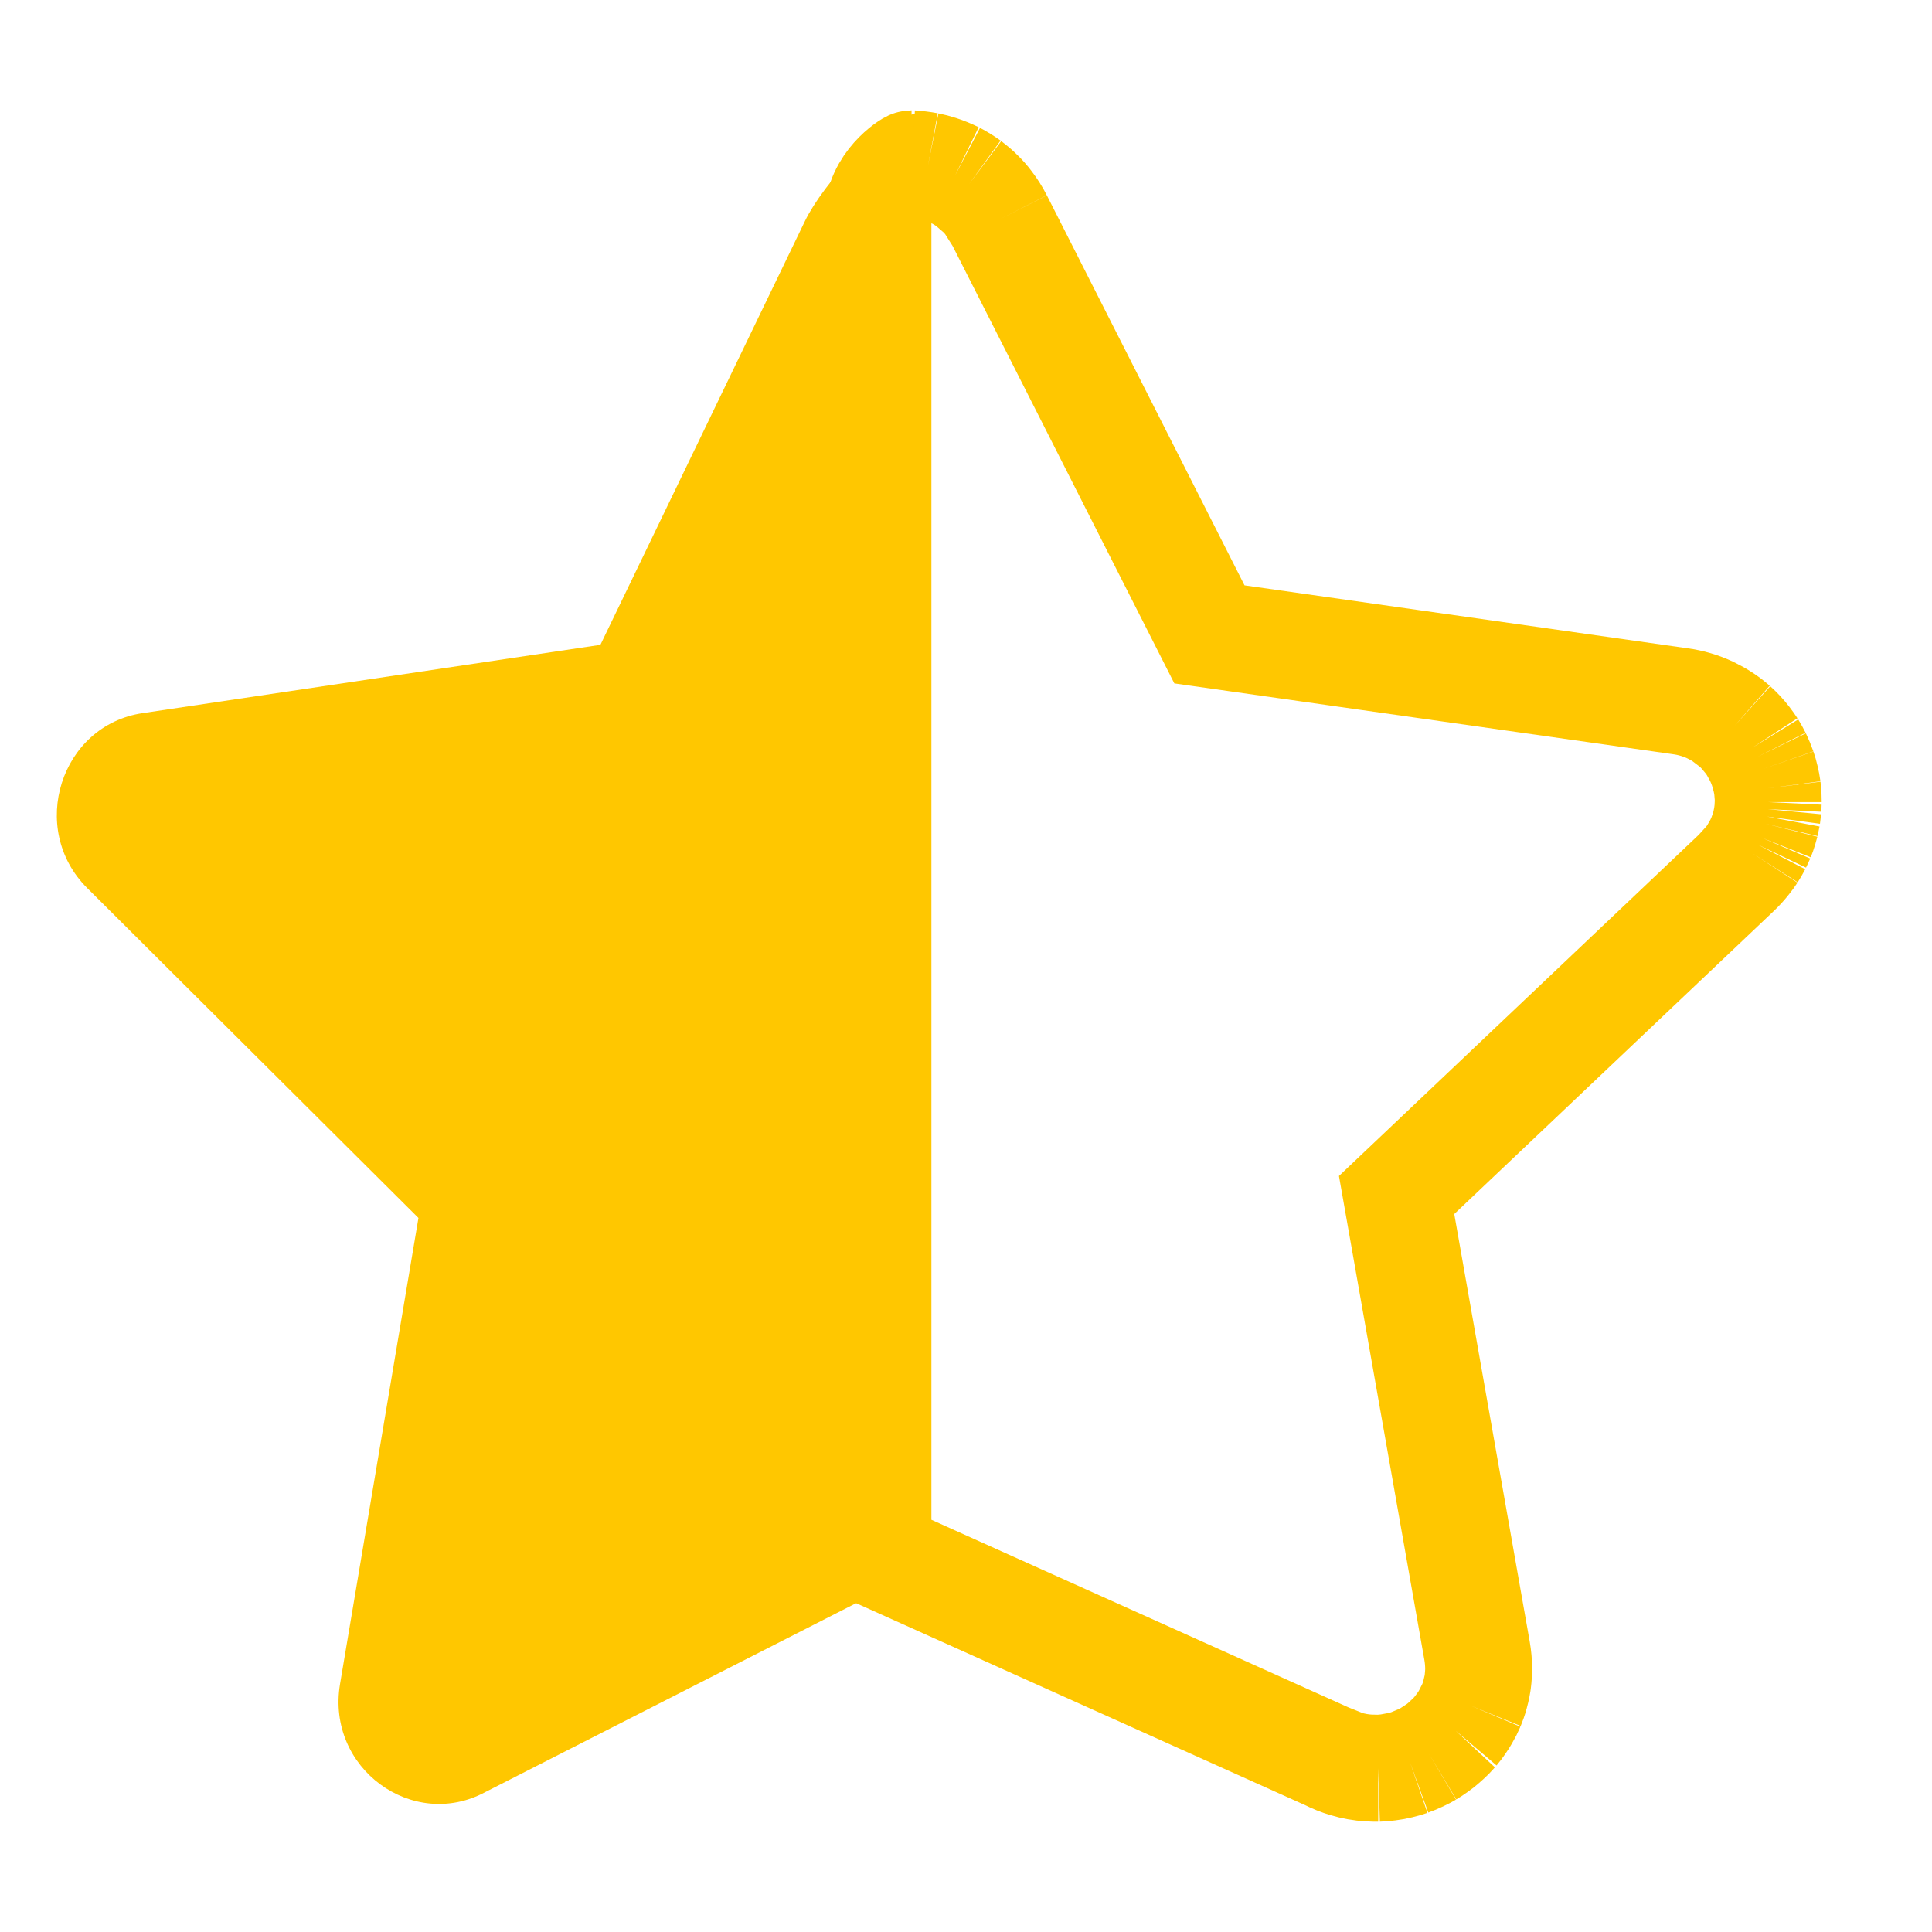 <svg width="17" height="17" viewBox="0 0 17 17" fill="none" xmlns="http://www.w3.org/2000/svg">
<path d="M5.283 5.674L7.084 1.943C7.239 1.622 7.775 1.014 8.074 1V13.831L4.272 15.768C3.632 16.114 2.868 15.559 2.992 14.818L3.682 10.717L0.767 7.814C0.244 7.292 0.533 6.382 1.255 6.275L5.283 5.674Z" fill="#FFC700"/>
<path d="M11.682 15.457L7.725 13.677V1.912C7.725 1.618 8.005 1.441 8.021 1.441M11.682 15.457C11.735 15.484 11.788 15.505 11.842 15.521M11.682 15.457L11.842 15.521M15.284 7.675L12.289 10.515L12.997 14.527C13.006 14.578 13.01 14.628 13.011 14.676C13.011 14.7 13.01 14.724 13.008 14.747M15.284 7.675C15.317 7.644 15.347 7.61 15.374 7.576M15.284 7.675L15.374 7.576M8.792 1.932L10.642 5.582L14.782 6.17C14.879 6.183 14.968 6.21 15.049 6.248C15.088 6.267 15.126 6.288 15.161 6.311M8.792 1.932C8.766 1.881 8.736 1.834 8.703 1.791M8.792 1.932L8.703 1.791M11.842 15.521C11.909 15.541 11.977 15.553 12.044 15.557M12.044 15.557C12.072 15.559 12.1 15.559 12.127 15.559M12.044 15.557L12.127 15.559M12.127 15.559C12.159 15.558 12.19 15.555 12.221 15.551M12.221 15.551C12.254 15.547 12.286 15.541 12.318 15.533M12.221 15.551L12.318 15.533M12.318 15.533C12.348 15.526 12.378 15.517 12.407 15.507M12.407 15.507C12.44 15.495 12.472 15.482 12.503 15.467M12.407 15.507L12.503 15.467M12.503 15.467C12.527 15.456 12.55 15.443 12.572 15.43M12.572 15.43C12.597 15.415 12.622 15.399 12.645 15.382M12.572 15.43L12.645 15.382M12.645 15.382C12.667 15.367 12.688 15.35 12.708 15.332M12.708 15.332C12.729 15.314 12.749 15.295 12.769 15.275M12.708 15.332L12.769 15.275M12.769 15.275C12.783 15.261 12.796 15.245 12.81 15.23M12.81 15.23C12.827 15.21 12.843 15.188 12.858 15.166M12.81 15.23L12.858 15.166M12.858 15.166C12.872 15.146 12.885 15.126 12.897 15.105M12.897 15.105C12.915 15.075 12.931 15.043 12.945 15.01M12.897 15.105L12.945 15.01M12.945 15.01C12.958 14.978 12.97 14.946 12.979 14.912M12.979 14.912C12.986 14.887 12.992 14.861 12.997 14.835M12.979 14.912L12.997 14.835M12.997 14.835C13 14.821 13.002 14.806 13.004 14.791M13.004 14.791C13.006 14.777 13.007 14.762 13.008 14.747M13.004 14.791L13.008 14.747M15.374 7.576C15.391 7.555 15.407 7.533 15.422 7.51M15.422 7.51C15.438 7.485 15.453 7.459 15.467 7.432M15.422 7.51L15.467 7.432M15.467 7.432C15.477 7.411 15.487 7.39 15.496 7.369M15.496 7.369C15.506 7.344 15.515 7.32 15.522 7.295M15.496 7.369L15.522 7.295M15.522 7.295C15.527 7.279 15.531 7.264 15.535 7.248M15.535 7.248C15.54 7.227 15.544 7.206 15.548 7.185M15.535 7.248L15.548 7.185M15.548 7.185C15.551 7.163 15.554 7.141 15.556 7.12M15.556 7.12C15.557 7.099 15.558 7.079 15.559 7.058M15.556 7.12L15.559 7.058M15.559 7.058C15.559 7.042 15.559 7.025 15.558 7.008M15.558 7.008C15.557 6.985 15.555 6.961 15.552 6.937M15.558 7.008L15.552 6.937M15.552 6.937C15.548 6.907 15.542 6.877 15.535 6.847M15.535 6.847C15.529 6.82 15.521 6.793 15.512 6.767M15.535 6.847L15.512 6.767M15.512 6.767C15.499 6.73 15.484 6.693 15.467 6.658M15.467 6.658C15.453 6.63 15.438 6.603 15.422 6.577M15.467 6.658L15.422 6.577M15.422 6.577C15.407 6.554 15.391 6.531 15.374 6.509M15.374 6.509C15.357 6.487 15.339 6.465 15.32 6.445M15.374 6.509L15.32 6.445M15.32 6.445C15.301 6.425 15.282 6.406 15.262 6.388M15.262 6.388C15.23 6.36 15.197 6.334 15.161 6.311M15.262 6.388L15.161 6.311M8.703 1.791C8.678 1.757 8.65 1.726 8.621 1.698M8.621 1.698C8.592 1.669 8.56 1.642 8.528 1.618M8.621 1.698L8.528 1.618M8.528 1.618C8.488 1.589 8.447 1.564 8.405 1.542M8.405 1.542C8.36 1.52 8.315 1.501 8.268 1.486M8.405 1.542L8.268 1.486M8.268 1.486C8.234 1.475 8.2 1.466 8.165 1.459M8.165 1.459C8.117 1.45 8.069 1.444 8.021 1.441M8.165 1.459L8.021 1.441" stroke="#FFC700" stroke-width="0.941"/>
</svg>
